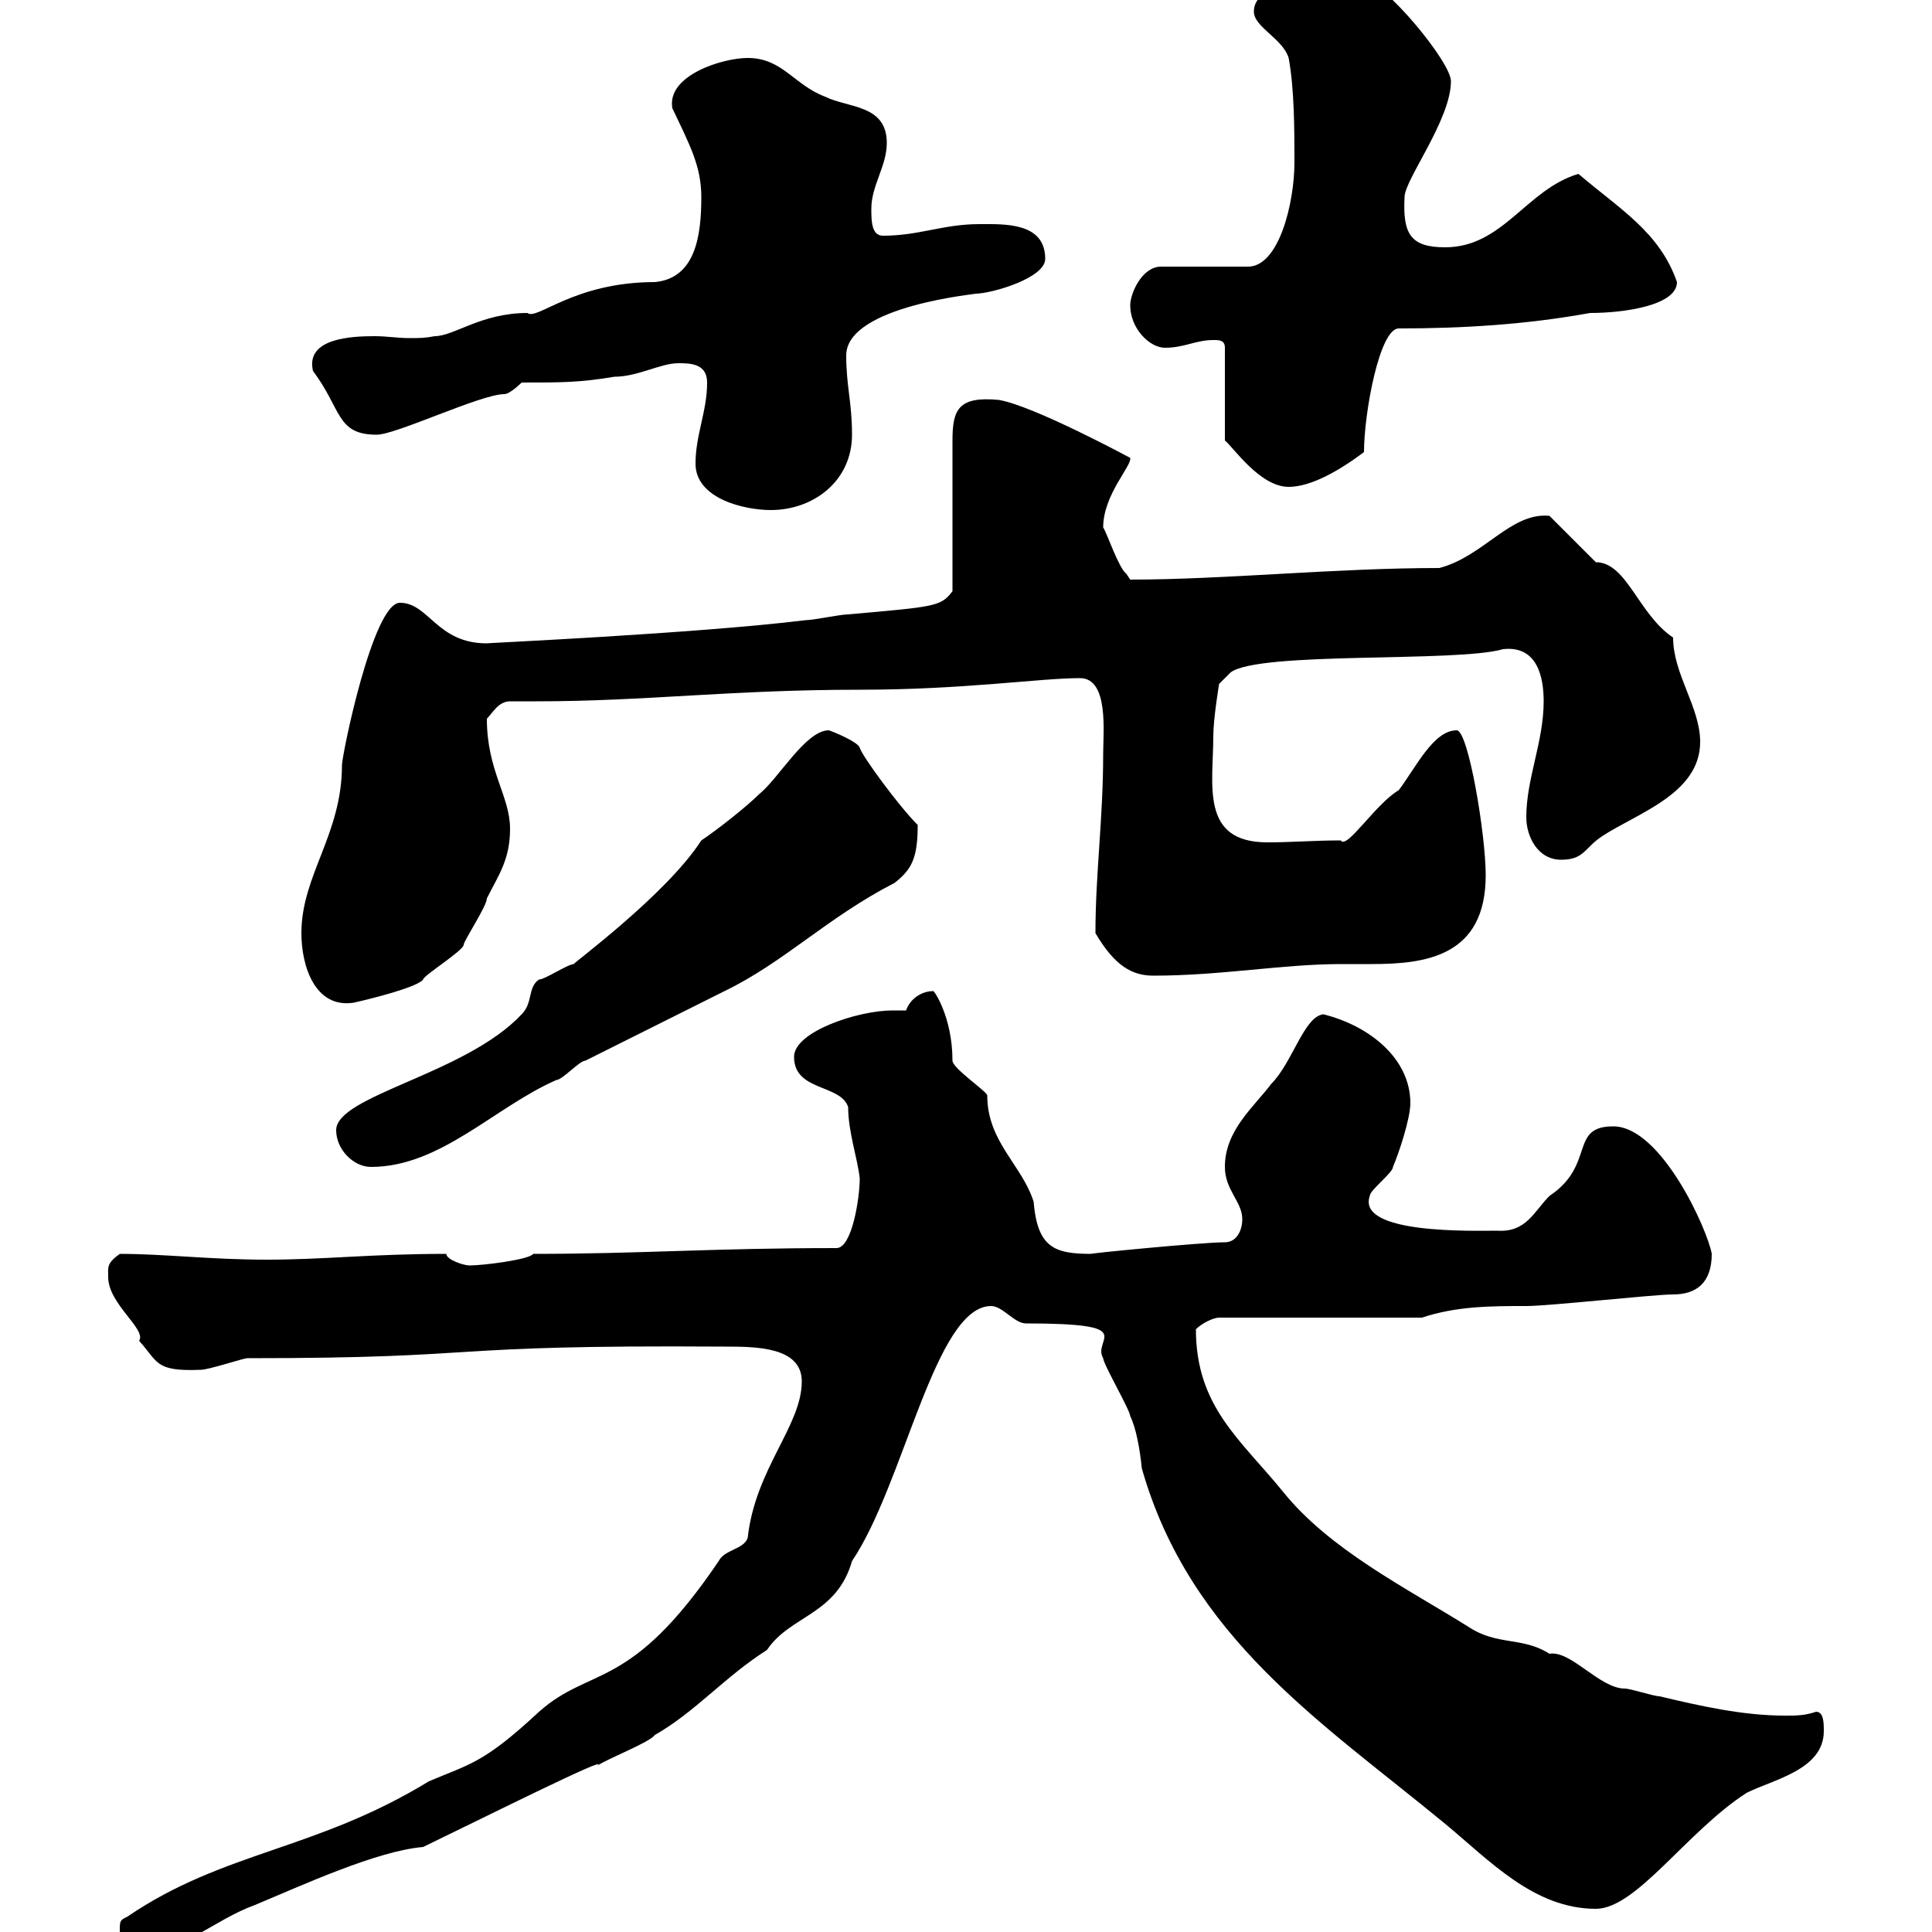 <svg xmlns="http://www.w3.org/2000/svg" xmlns:xlink="http://www.w3.org/1999/xlink" width="300" height="300"><path d="M18.60 300C18.60 301.80 19.80 303 21.60 303C28.80 303 33 298.20 39.60 295.80C46.80 292.80 58.50 287.40 65.70 286.80C73.80 282.90 95.40 272.10 92.70 274.20C94.50 273 100.80 270.60 101.70 269.40C108 265.80 112.50 260.40 119.10 256.20C122.70 250.80 129.90 250.80 132.30 242.40C140.40 230.40 145.20 202.80 153.90 202.80C155.70 202.80 157.50 205.50 159.30 205.50C177.30 205.50 169.50 207.90 171.30 210.90C171.30 211.80 175.50 219 175.50 219.90C176.40 221.70 177 225 177.30 228C184.80 254.40 205.50 267.60 224.40 283.20C231.30 288.90 238.20 296.40 247.80 296.40C254.10 296.40 261.90 284.40 271.20 278.40C275.40 276.30 283.20 274.80 283.20 268.80C283.20 267.60 283.20 265.80 282 265.80C280.20 266.40 279 266.40 277.20 266.40C270.60 266.40 264 264.90 257.70 263.40C256.80 263.40 253.20 262.20 252.30 262.20C248.40 262.20 243.90 256.20 240.60 256.80C236.40 254.10 232.50 255.60 228 252.60C218.40 246.60 206.40 240.60 199.20 231.60C192.60 223.50 185.70 218.40 185.70 206.40C186.60 205.50 188.40 204.60 189.30 204.60L220.80 204.60C226.20 202.80 231.60 202.80 237 202.80C240.60 202.80 256.80 201 259.80 201C263.40 201 265.80 199.20 265.80 194.70C265.20 191.10 258 174.90 250.50 174.90C243.60 174.90 247.80 180.90 240.60 185.70C238.20 188.10 237 191.40 232.50 191.10C228.90 191.10 210.60 191.70 212.70 185.70C212.70 184.80 216.30 182.10 216.30 181.20C217.20 179.10 219 173.70 219 171.30C219 164.40 212.70 159.30 205.50 157.50C202.50 157.80 200.70 165 197.40 168.30C194.70 171.90 190.20 175.50 190.20 181.20C190.20 184.80 192.90 186.60 192.90 189.30C192.90 191.10 192 192.90 190.20 192.90C186.60 192.90 168.30 194.70 169.50 194.70C163.80 194.70 161.10 193.80 160.50 186.60C158.70 180.90 153.30 177.30 153.30 170.10C153.30 169.50 147.90 165.90 147.90 164.70C147.90 157.80 144.90 153.60 144.90 153.90C143.10 153.90 141.30 155.10 140.70 156.90C139.80 156.90 139.20 156.90 138.60 156.90C133.20 156.90 123.30 160.20 123.30 164.10C123.30 169.50 130.50 168.30 131.70 171.90C131.70 175.80 133.20 180 133.50 183C133.50 186 132.30 193.80 129.90 193.80C110.40 193.80 99.60 194.70 82.80 194.70C82.20 195.60 75 196.50 72.90 196.50C72 196.50 69.30 195.60 69.30 194.70C57.60 194.70 50.40 195.60 41.40 195.60C32.70 195.60 25.50 194.70 18.60 194.70C16.50 196.20 16.80 196.80 16.80 198.30C16.80 202.50 22.80 206.40 21.60 208.20C24.60 211.50 24 213 31.20 212.70C32.40 212.70 37.80 210.90 38.40 210.90C77.40 210.90 66.60 208.80 112.50 209.10C117.30 209.10 124.50 209.10 124.50 214.50C124.50 221.40 117.30 228 116.10 238.80C115.50 240.60 112.50 240.60 111.60 242.40C97.80 262.80 91.80 258.60 83.70 265.80C75 273.90 72.90 273.90 66.60 276.60C48.90 287.40 34.80 287.40 19.80 297.60C18.60 298.20 18.60 298.20 18.60 300ZM52.20 175.50C52.20 178.50 54.90 181.20 57.60 181.20C68.40 181.20 76.80 171.90 86.40 167.70C87.30 167.70 90 164.70 90.90 164.70C98.10 161.10 105.30 157.50 112.50 153.90C121.80 149.40 128.40 142.50 138.90 137.10C141.60 135 142.50 133.20 142.50 128.10C139.50 125.10 133.80 117.30 133.50 116.10C133.20 115.20 129.60 113.70 128.70 113.40C125.10 113.40 120.90 120.90 117.90 123.30C116.10 125.10 111.60 128.70 108.90 130.50C103.50 138.90 88.80 149.70 89.10 149.70C88.20 149.70 84.60 152.10 83.70 152.10C81.90 153.30 82.80 155.70 81 157.50C72.30 166.80 52.20 170.10 52.20 175.50ZM46.80 144.90C46.80 150 48.90 156.60 54.90 155.70C57.60 155.10 64.80 153.30 65.70 152.10C65.70 151.50 72 147.60 72 146.70C72 146.10 75.60 140.70 75.60 139.50C77.40 135.90 79.20 133.50 79.20 128.70C79.20 123.60 75.60 119.70 75.60 111.60C76.50 110.70 77.40 108.90 79.20 108.90C80.40 108.90 81.90 108.90 83.40 108.90C100.20 108.90 113.40 107.10 133.50 107.10C149.70 107.10 161.40 105.30 167.70 105.30C172.20 105.30 171.30 113.70 171.30 117C171.30 127.20 170.10 135.60 170.10 144.90C173.10 150 175.80 151.50 179.10 151.50C189.60 151.50 199.20 149.70 208.20 149.70C209.70 149.70 211.50 149.70 213 149.70C221.40 149.70 230.70 148.50 230.70 135.90C230.70 129.60 228 113.40 226.20 113.40C222.60 113.40 219.90 119.10 217.20 122.70C213.60 124.80 209.10 132 208.20 130.50C204 130.50 200.70 130.80 196.80 130.80C186.30 130.80 188.40 121.80 188.40 114.30C188.40 111.60 189.30 106.20 189.30 106.20L191.10 104.40C195.60 101.10 226.20 102.90 233.40 100.80C238.80 100.20 239.70 105.30 239.70 108.90C239.70 115.20 237 120.90 237 126.90C237 129.90 238.80 133.50 242.40 133.50C246 133.50 246 131.70 248.70 129.90C254.10 126.30 264 123.30 264 115.20C264 109.80 259.80 104.70 259.80 99C254.40 95.40 252.60 87.30 247.80 87.30C246.90 86.40 241.50 81 240.60 80.10C234.60 79.50 230.40 86.40 223.50 88.20C207.30 88.20 190.20 90 175.50 90C175.50 90 174.90 89.10 174.90 89.10C173.70 88.20 171.90 82.80 171.30 81.90C171.30 76.80 175.80 72.30 175.50 71.10C175.50 71.10 160.50 63 155.10 62.10C148.80 61.50 147.90 63.60 147.90 68.40L147.90 91.80C146.10 94.20 145.20 94.20 131.70 95.40C130.50 95.40 126.30 96.30 125.10 96.30C108 98.40 74.40 99.90 75.60 99.90C67.80 99.90 66.60 93.60 62.10 93.60C57.90 93.60 53.10 117.30 53.10 118.80C53.10 129.60 46.80 135.90 46.80 144.90ZM108 72C108 77.40 115.50 79.20 119.70 79.20C126.30 79.20 132.30 74.70 132.30 67.50C132.30 62.40 131.40 60 131.40 55.20C131.40 47.40 152.40 45.60 151.50 45.60C153.90 45.60 162.30 43.20 162.30 40.20C162.30 34.50 156 34.80 152.10 34.80C146.40 34.80 142.80 36.60 137.10 36.60C135.30 36.60 135.30 34.20 135.30 32.40C135.30 28.80 137.70 25.80 137.70 22.20C137.70 16.20 131.70 16.80 128.10 15C123.30 13.20 121.50 9 116.10 9C112.20 9 103.50 11.70 104.40 16.80C107.10 22.50 108.90 25.80 108.90 30.60C108.90 36.60 108 43.20 101.70 43.80C89.10 43.80 83.40 49.80 81.90 48.60C74.70 48.60 70.50 52.20 67.50 52.20C66 52.50 65.10 52.50 63.60 52.50C61.80 52.50 60 52.20 58.20 52.20C54.60 52.20 47.40 52.50 48.60 57.60C53.10 63.60 52.20 67.50 58.50 67.50C61.50 67.50 74.70 61.20 78.30 61.20C79.20 61.20 81 59.40 81 59.40C87.30 59.40 90 59.40 95.40 58.50C99 58.50 102.60 56.40 105.30 56.40C107.10 56.40 109.80 56.40 109.80 59.40C109.80 63.90 108 67.50 108 72ZM188.40 52.80C189.30 52.80 190.20 52.80 190.20 54L190.20 68.40C191.40 69.30 195.60 75.60 200.10 75.60C203.70 75.60 208.20 72.90 211.80 70.20C211.80 64.20 214.20 51 217.20 51C227.10 51 237 50.40 246.90 48.60C252.30 48.60 260.40 47.40 260.40 43.80C257.70 36 251.40 32.40 245.10 27C237 29.40 233.40 38.40 224.40 38.40C219 38.40 217.80 36.30 218.10 30.60C218.10 27.90 225.30 18.60 225.30 12.60C225.30 9.60 214.80-3 211.80-3C210.90-3 208.20-3 207.30-3C204.60-3 194.70-3 194.70 1.80C194.70 4.20 199.20 6 200.10 9C201 13.80 201 20.40 201 25.20C201 31.50 198.60 41.40 193.80 41.40L180.30 41.40C177.30 41.40 175.50 45.60 175.50 47.40C175.50 51 178.50 54 180.90 54C183.90 54 185.70 52.80 188.40 52.80Z"/></svg>